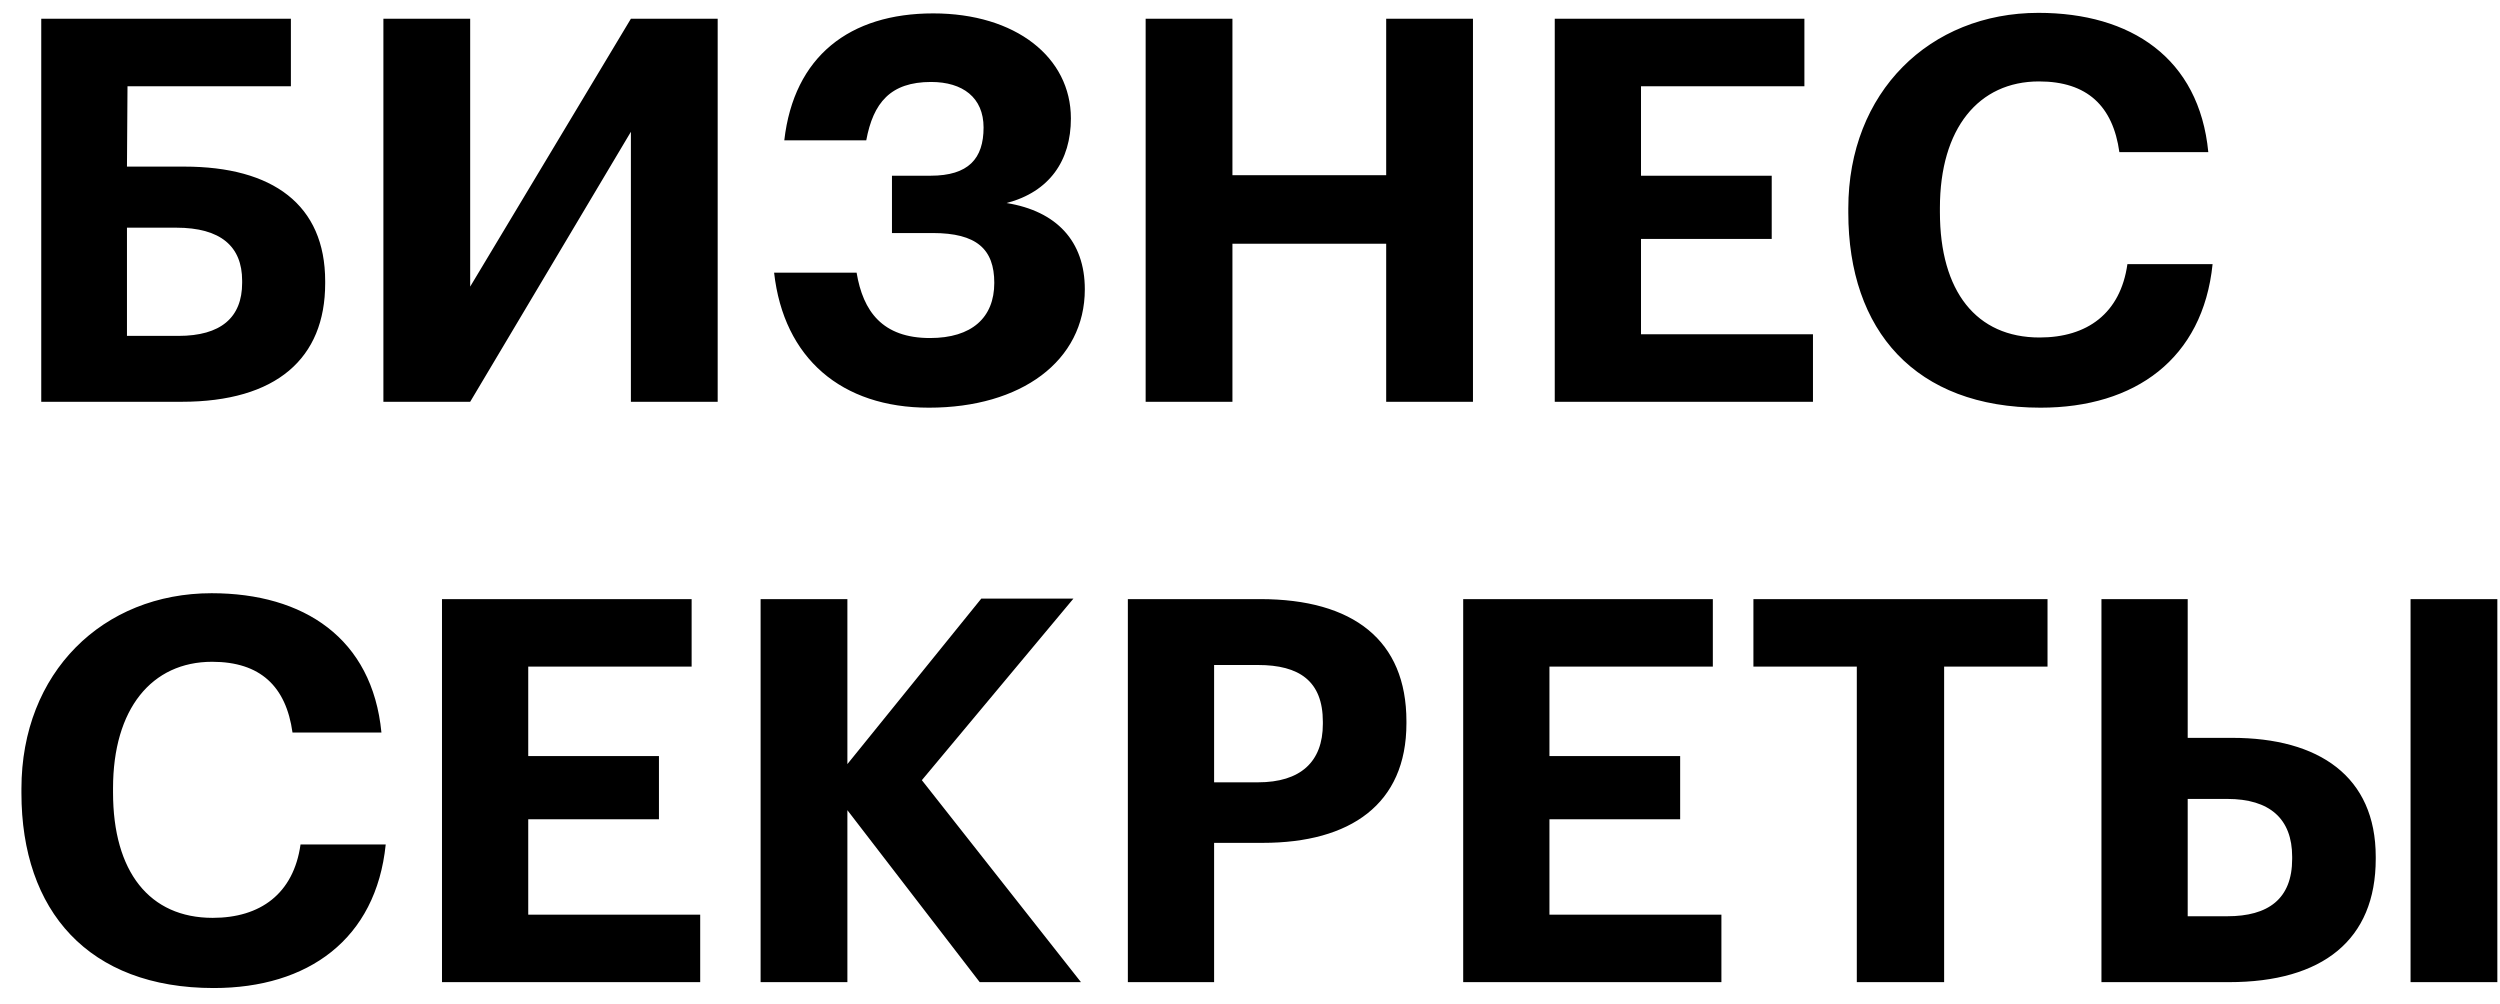 <svg width="112" height="45" viewBox="0 0 112 45" fill="none" xmlns="http://www.w3.org/2000/svg">
<path d="M14.568 12.696V12.6C14.568 9.168 12.216 7.464 8.256 7.464H5.688L5.712 3.864H13.032V0.84H1.848V18H8.136C12.384 18 14.568 16.056 14.568 12.696ZM5.688 15.048V10.2H7.896C9.888 10.2 10.848 11.04 10.848 12.576V12.672C10.848 14.232 9.888 15.048 7.992 15.048H5.688ZM21.064 18L28.264 5.904V18H32.152V0.84H28.264L21.064 12.84V0.84H17.176V18H21.064ZM41.616 18.264C45.744 18.264 48.6 16.176 48.6 12.96C48.6 10.8 47.328 9.456 45.096 9.096C47.016 8.592 47.976 7.2 47.976 5.304C47.976 2.568 45.504 0.6 41.808 0.6C38.064 0.6 35.568 2.52 35.136 6.288H38.808C39.12 4.608 39.888 3.672 41.712 3.672C43.128 3.672 44.064 4.368 44.064 5.712C44.064 7.104 43.392 7.872 41.688 7.872H39.96V10.44H41.784C43.752 10.44 44.544 11.16 44.544 12.672C44.544 14.232 43.536 15.144 41.664 15.144C39.528 15.144 38.664 13.944 38.376 12.216H34.68C35.112 16.056 37.704 18.264 41.616 18.264ZM51.325 18H55.213V10.92H62.101V18H65.989V0.84H62.101V7.848H55.213V0.84H51.325V18ZM69.653 18H81.221V14.976H73.517V10.704H79.373V7.872H73.517V3.864H80.837V0.84H69.653V18ZM91.42 18.264C95.644 18.264 98.692 16.08 99.124 11.832H95.308C94.996 14.04 93.508 15.12 91.372 15.12C88.54 15.12 86.908 13.056 86.908 9.504V9.312C86.908 5.76 88.636 3.648 91.348 3.648C93.508 3.648 94.66 4.752 94.948 6.816H98.932C98.524 2.592 95.452 0.576 91.324 0.576C86.452 0.576 82.804 4.128 82.804 9.336V9.528C82.804 14.808 85.804 18.264 91.42 18.264ZM9.576 44.264C13.8 44.264 16.848 42.08 17.28 37.832H13.464C13.152 40.04 11.664 41.12 9.528 41.12C6.696 41.12 5.064 39.056 5.064 35.504V35.312C5.064 31.76 6.792 29.648 9.504 29.648C11.664 29.648 12.816 30.752 13.104 32.816H17.088C16.68 28.592 13.608 26.576 9.48 26.576C4.608 26.576 0.96 30.128 0.96 35.336V35.528C0.96 40.808 3.96 44.264 9.576 44.264ZM19.801 44H31.369V40.976H23.665V36.704H29.521V33.872H23.665V29.864H30.985V26.84H19.801V44ZM34.075 44H37.963V36.296L43.891 44H48.427L41.299 34.952L48.091 26.816H43.963L37.963 34.232V26.84H34.075V44ZM50.528 44H54.392V37.76H56.576C60.488 37.76 63.008 36.032 63.008 32.408V32.312C63.008 28.688 60.632 26.84 56.456 26.84H50.528V44ZM54.392 35.048V29.792H56.36C58.208 29.792 59.264 30.512 59.264 32.336V32.432C59.264 34.136 58.256 35.048 56.36 35.048H54.392ZM65.551 44H77.119V40.976H69.415V36.704H75.271V33.872H69.415V29.864H76.735V26.84H65.551V44ZM83.185 44H87.097V29.864H91.729V26.84H78.553V29.864H83.185V44ZM111.881 26.84H107.993V44H111.881V26.84ZM94.145 44H99.857C104.057 44 106.433 42.104 106.433 38.48V38.384C106.433 34.784 103.889 33.056 100.001 33.056H98.009V26.84H94.145V44ZM98.009 41.048V35.792H99.785C101.681 35.792 102.689 36.68 102.689 38.384V38.48C102.689 40.28 101.609 41.048 99.785 41.048H98.009Z" fill="black"/>
</svg>
